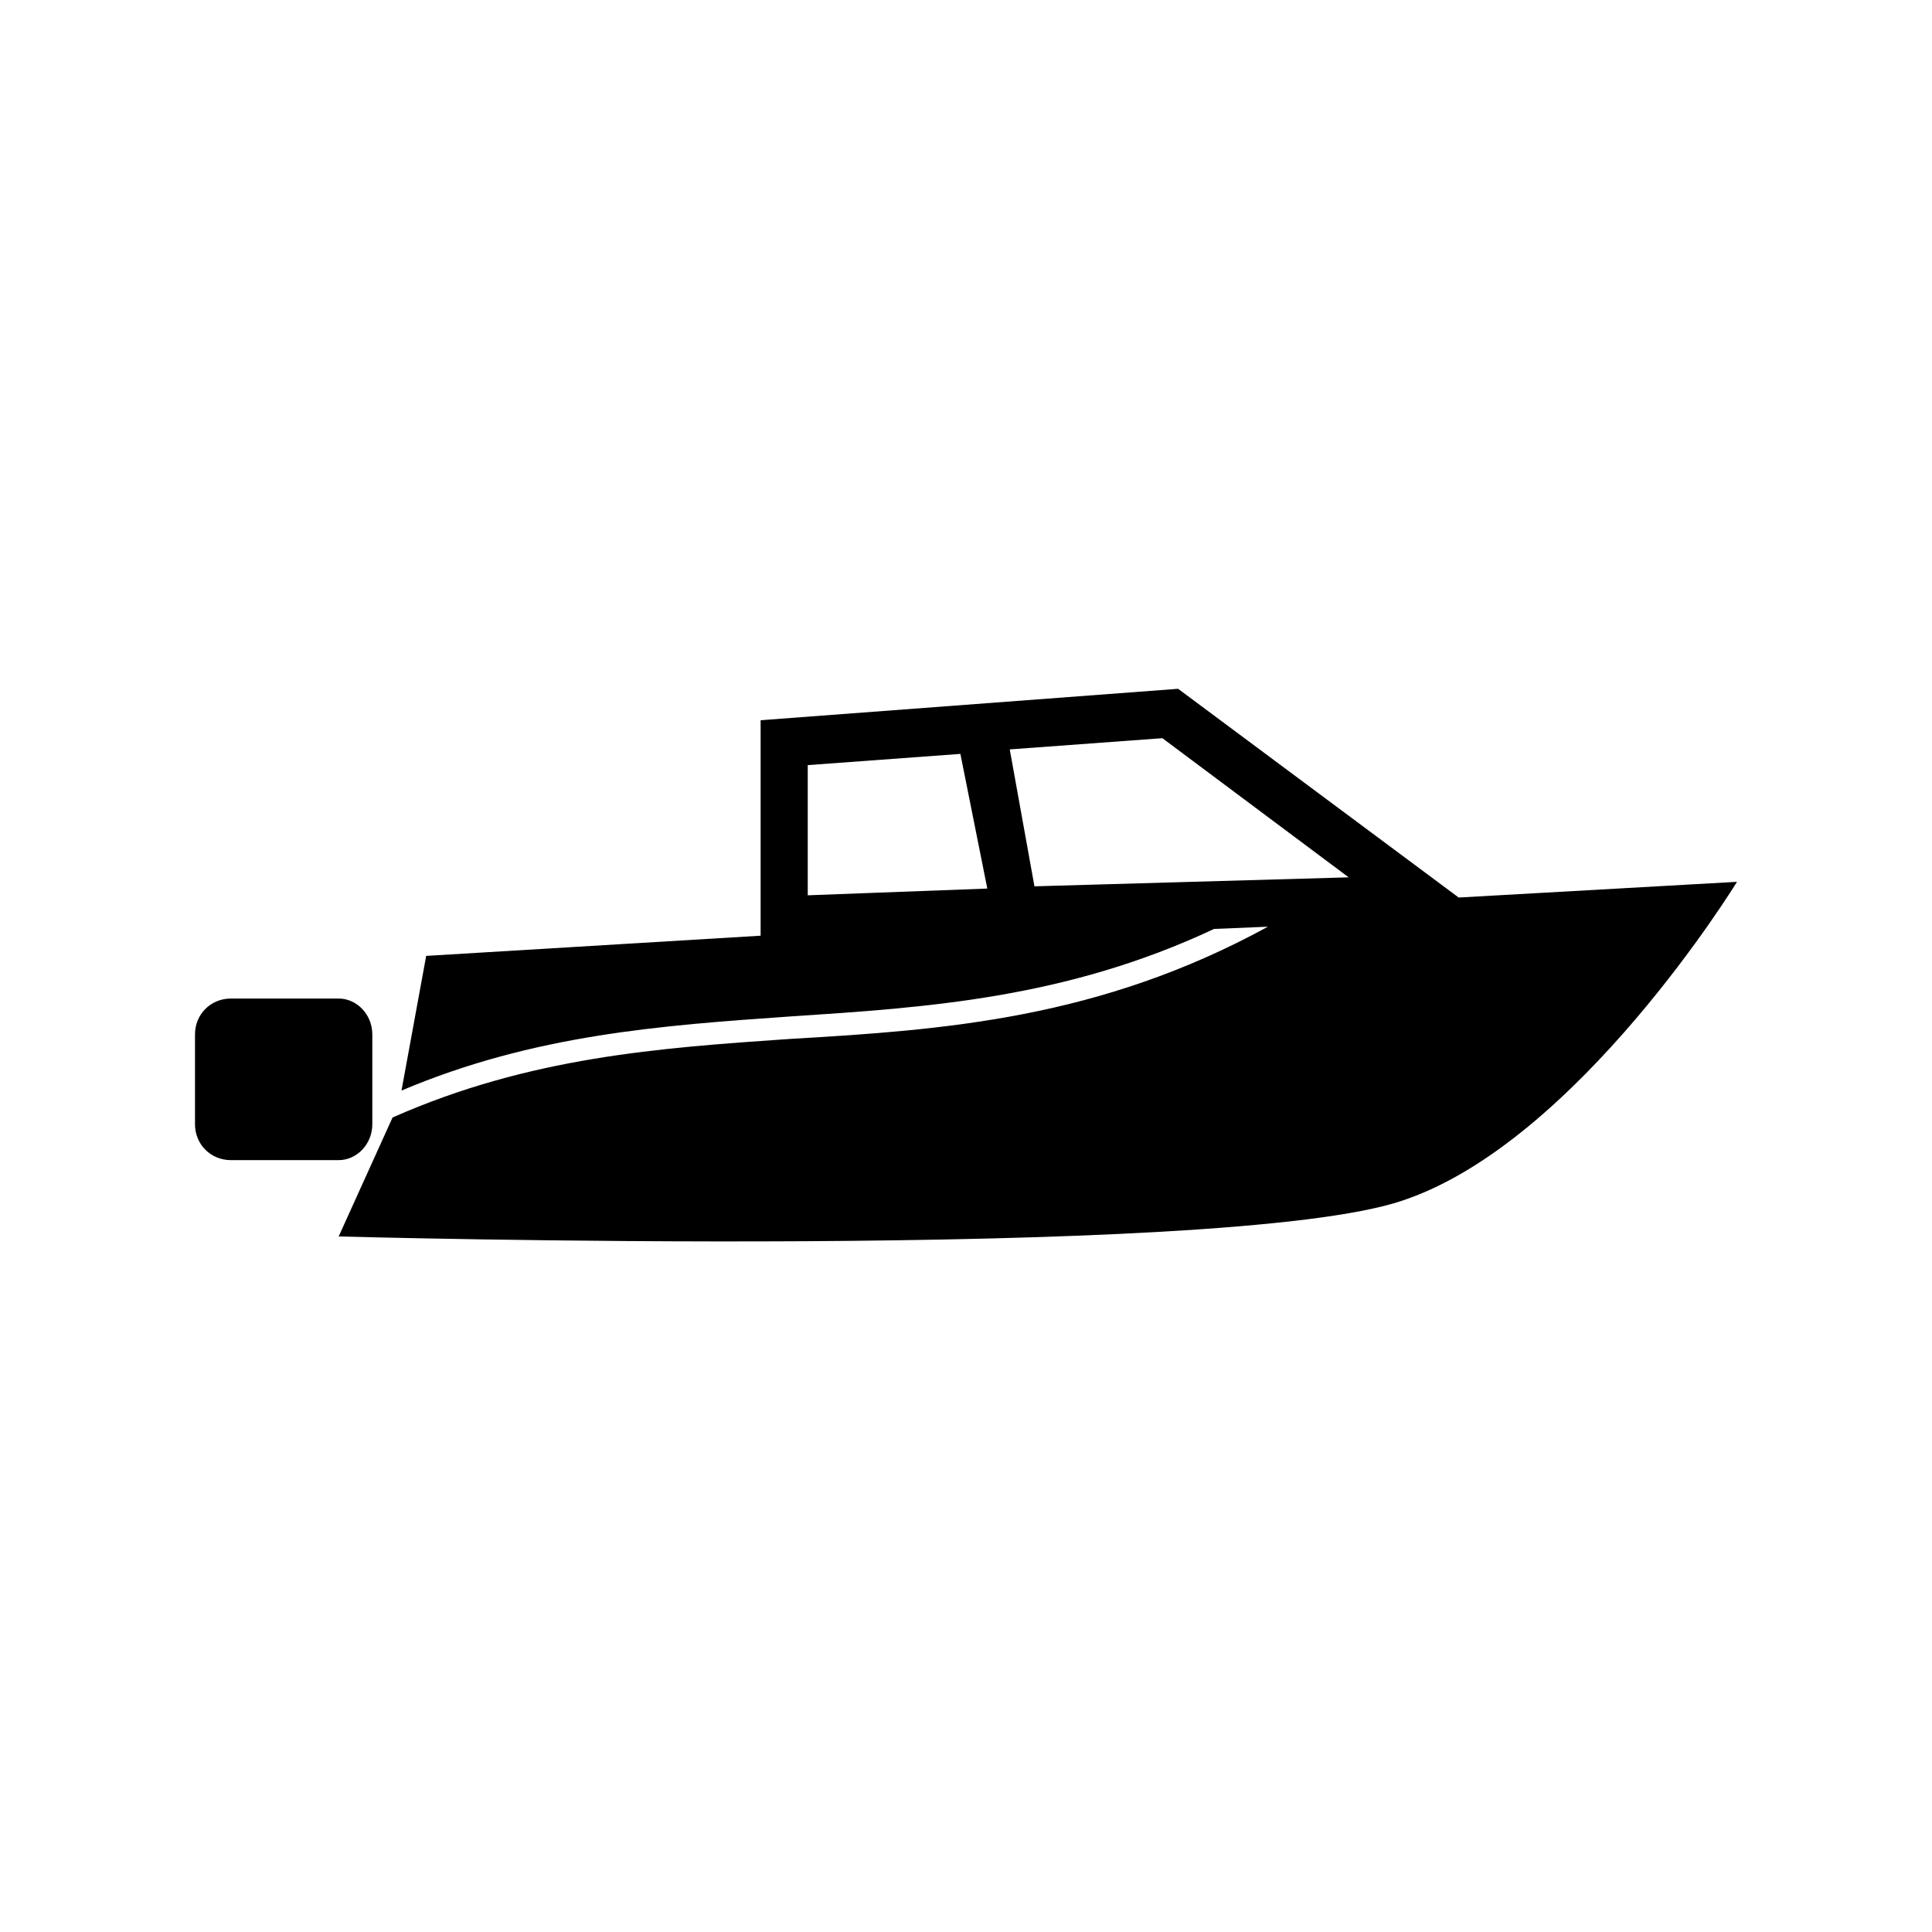 <?xml version="1.0" encoding="UTF-8"?>
<!-- Uploaded to: SVG Repo, www.svgrepo.com, Generator: SVG Repo Mixer Tools -->
<svg fill="#000000" width="800px" height="800px" version="1.1" viewBox="144 144 512 512" xmlns="http://www.w3.org/2000/svg">
 <path d="m250.4 433.01 6.543-35.688 88.629-5.352v-57.102l110.64-8.328 74.352 55.316 73.758-4.164s-42.23 69-88.629 84.465c-46.992 16.059-281.94 9.516-281.94 9.516l14.277-31.523c36.285-16.059 70.781-18.438 105.28-20.82 41.043-2.379 82.086-5.352 126.7-29.742l-14.277 0.594c-39.258 18.438-76.137 20.82-112.42 23.199-33.906 2.379-67.809 4.758-102.9 19.629zm-45.207-24.387h28.551c4.758 0 8.922 4.164 8.922 9.516v23.793c0 5.352-4.164 9.516-8.922 9.516h-28.551c-5.352 0-9.516-4.164-9.516-9.516v-23.793c0-5.352 4.164-9.516 9.516-9.516zm152.87-61.859v34.5l47.586-1.785-7.137-35.688zm60.078 32.121 83.273-2.379-49.371-36.879-40.449 2.973 6.543 36.285z" fill-rule="evenodd"/>
</svg>